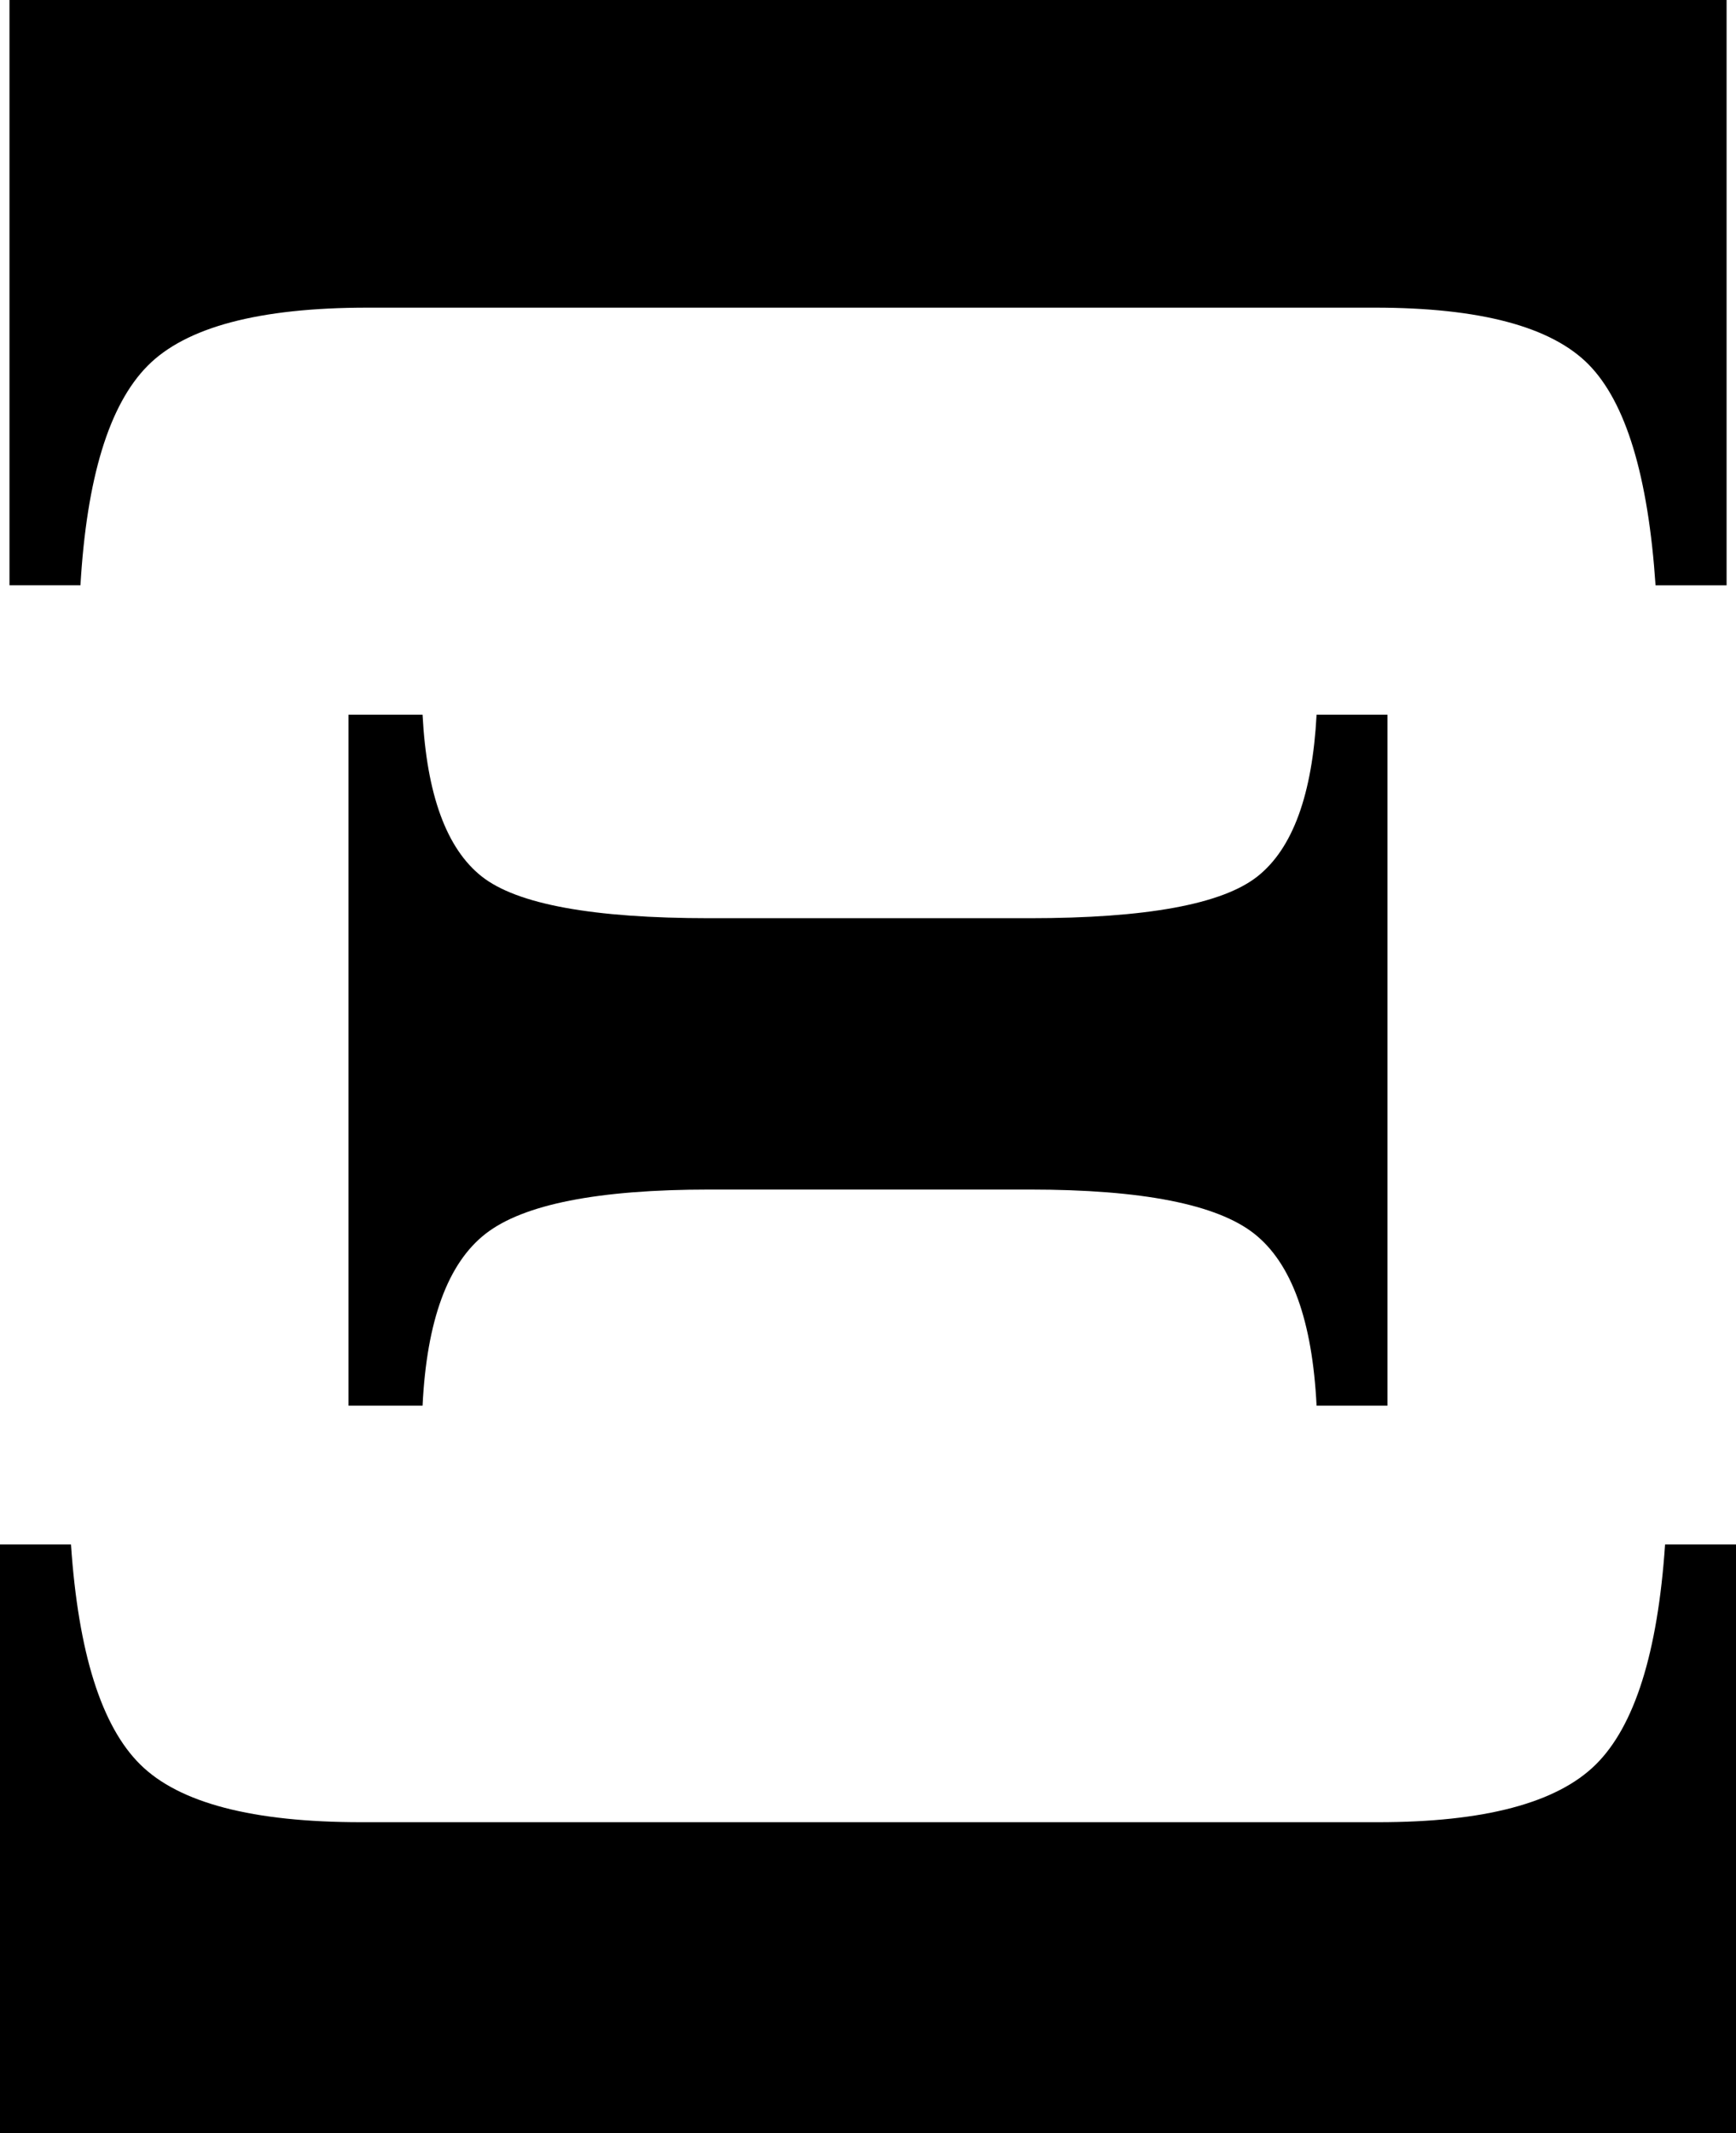 <svg xmlns="http://www.w3.org/2000/svg" data-name="Layer 2" viewBox="0 0 304.26 373.63"><path d="M63.28 319.19h178.25c18.61 0 31.32-3.36 38.14-10.09 6.81-6.72 10.87-19.57 12.16-38.55h12.44v103.08H0V270.55h12.44c1.29 18.98 5.34 31.83 12.16 38.55 6.81 6.73 19.71 10.09 38.69 10.09ZM302.6 102.53h-12.44c-1.29-19.16-5.21-32.06-11.74-38.69-6.54-6.63-19.03-9.95-37.45-9.95H64.39c-18.98 0-31.83 3.41-38.55 10.22-6.73 6.82-10.64 19.62-11.74 38.41H1.66V0h300.95v102.53Zm-178.24 58.31h56.1c20.45 0 33.76-2.44 39.93-7.32 6.17-4.88 9.62-14.32 10.36-28.33h12.43v121.04h-12.43c-.74-14.92-4.38-24.96-10.92-30.12s-19.67-7.74-39.38-7.74h-56.1c-19.53 0-32.61 2.58-39.24 7.74-6.63 5.16-10.32 15.2-11.05 30.12H61.07V125.19h12.99c.73 14 4.19 23.45 10.36 28.33 6.17 4.88 19.48 7.32 39.93 7.32Z" data-name="Layer 1"/></svg>